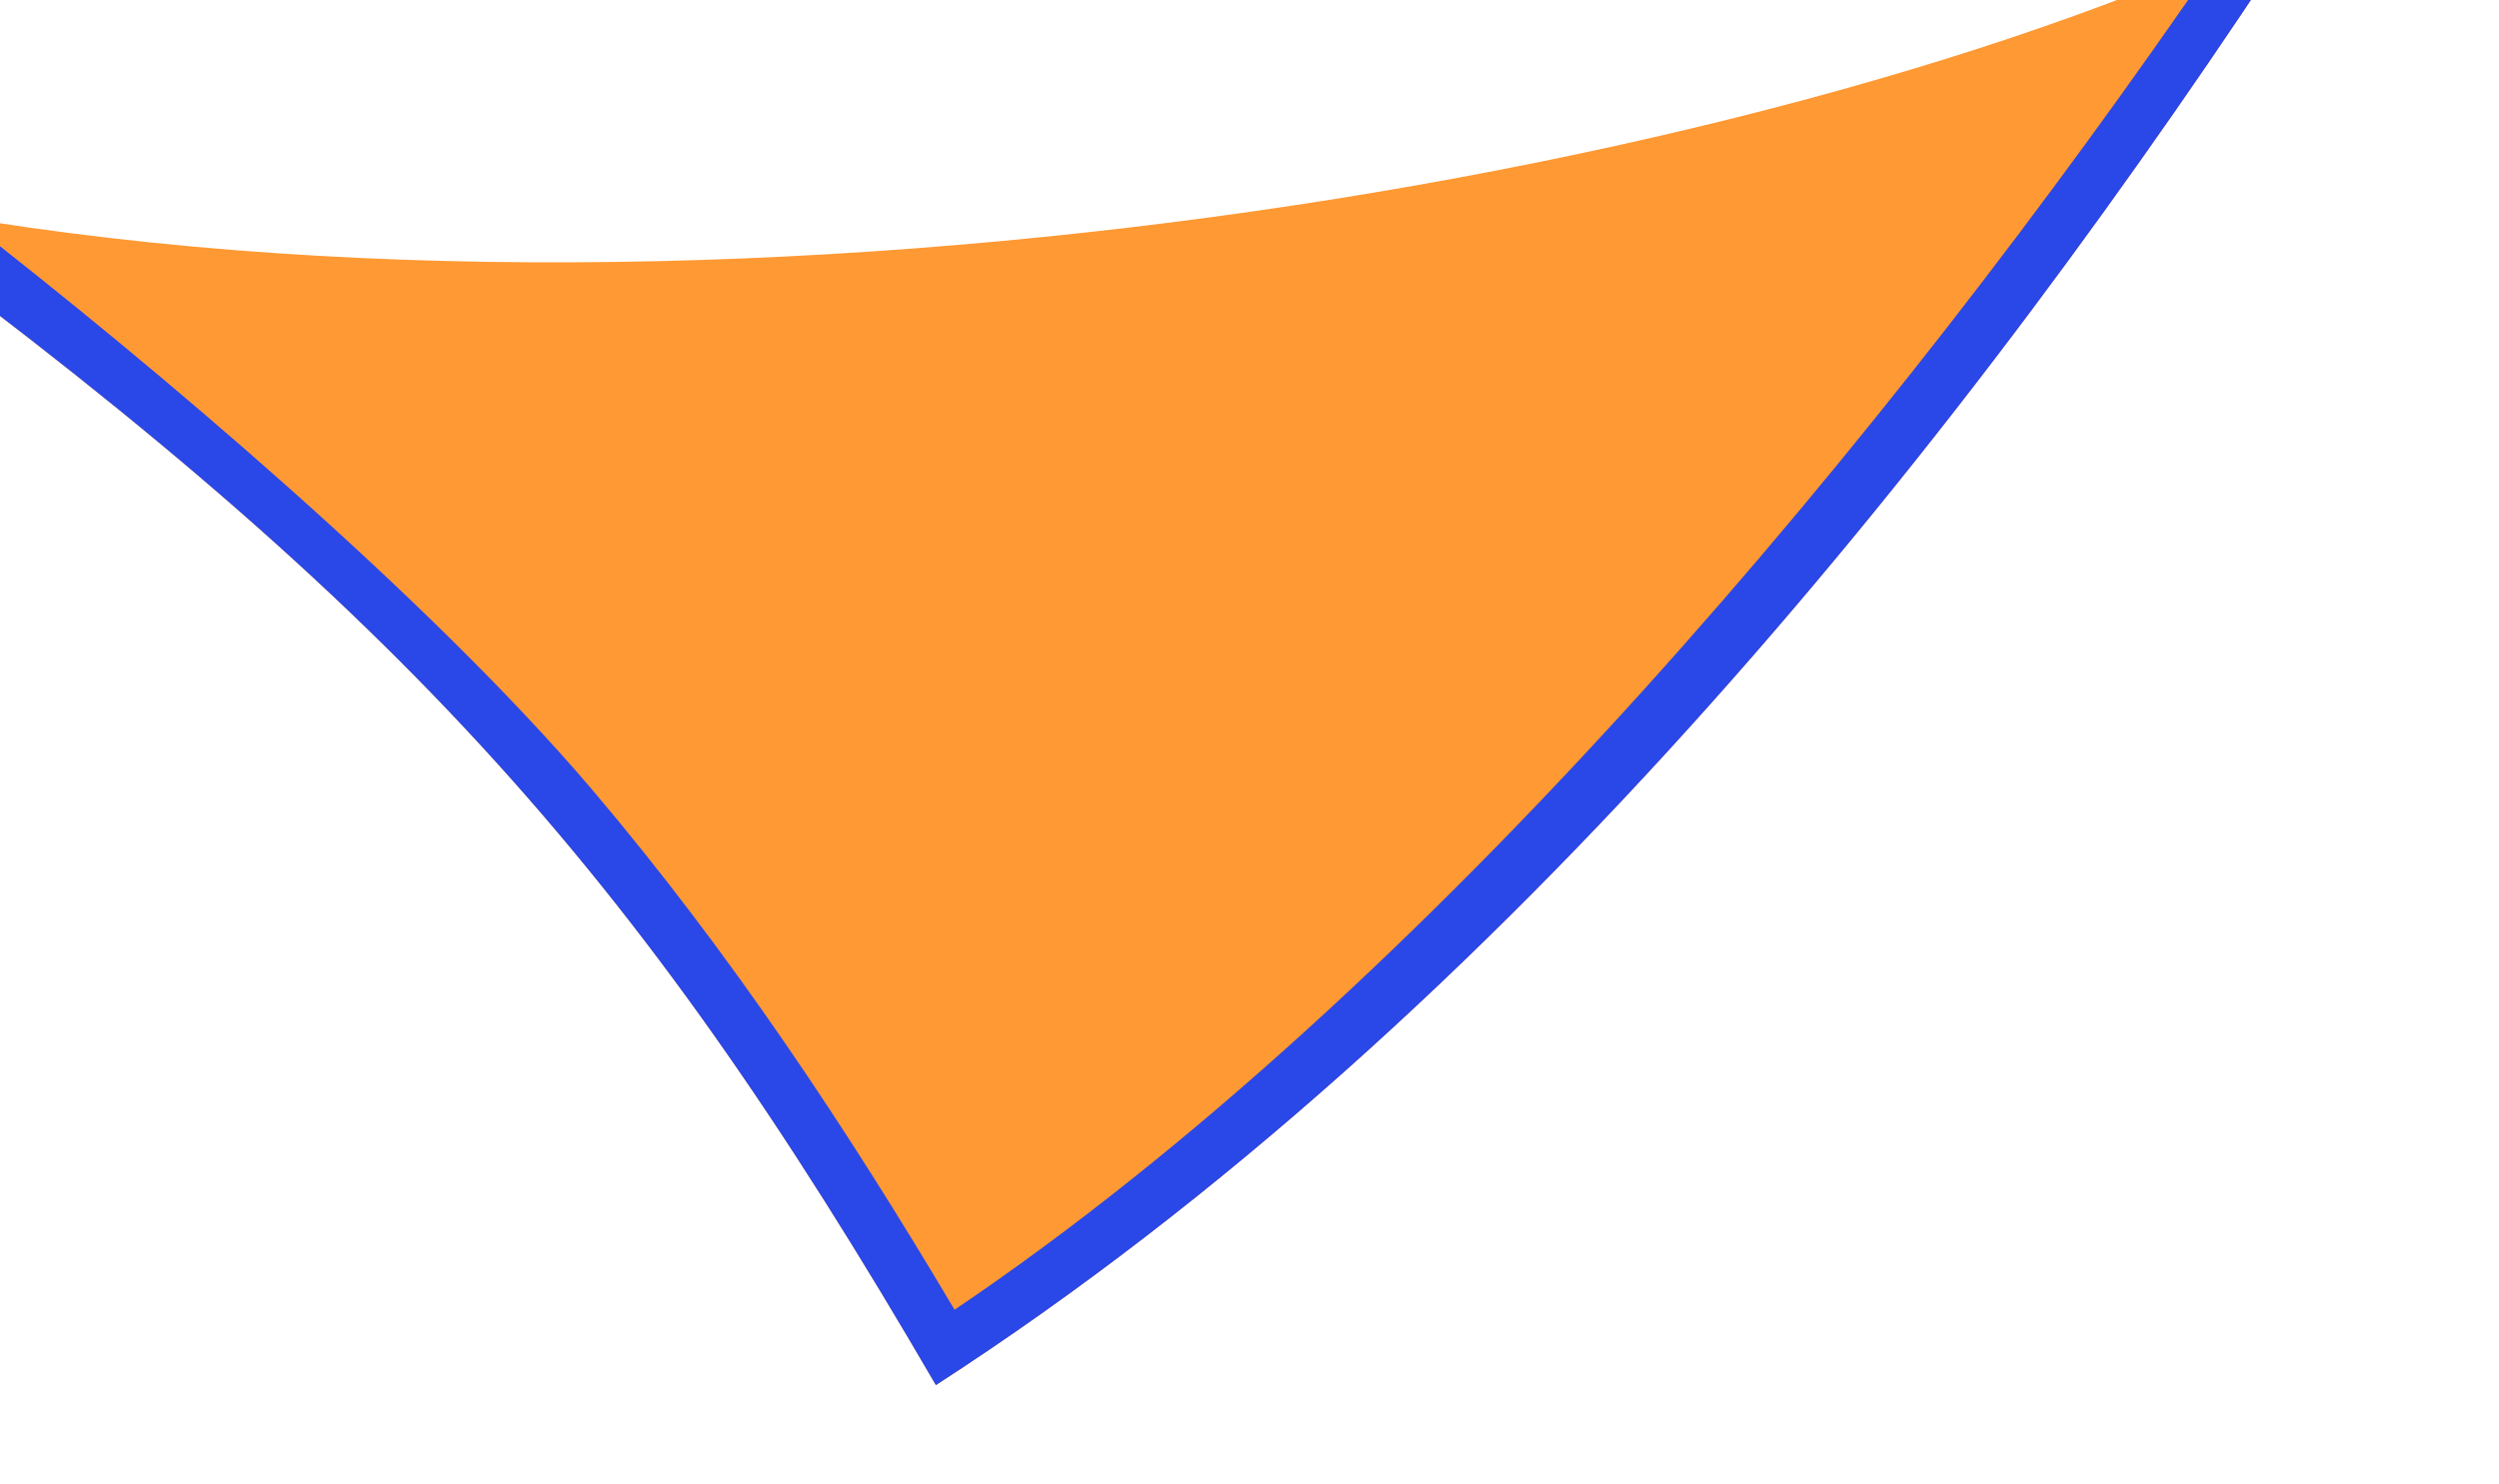 <?xml version="1.0" encoding="UTF-8" standalone="no"?>
<!-- Created with Inkscape (http://www.inkscape.org/) -->
<svg xmlns:rdf="http://www.w3.org/1999/02/22-rdf-syntax-ns#" xmlns="http://www.w3.org/2000/svg" height="80.646" width="135.74" version="1.1" xmlns:cc="http://creativecommons.org/ns#" xmlns:xlink="http://www.w3.org/1999/xlink" xmlns:dc="http://purl.org/dc/elements/1.1/">
 <g transform="translate(-473.66 -442.06)">
  <g transform="matrix(.035 0 0 .035 -255.97 81.707)">
   <path d="m22299 12446c-470-809-842-1220-1707-1850 1255 270 2987-7 3831-426-514 789-1237 1703-2124 2276z" class="fil18" fill="#f93"/>
   <path d="m22299 12446c-470-809-842-1220-1707-1850 65 14 131 26 199 38l-2-1c304 236 725 593 976 888 214 252 395 525 563 808 736-497 1452-1358 1957-2095l-2 1c49-21 96-43 140-65-514 789-1237 1703-2124 2276z" class="fil19" fill="#2a47e8"/>
  </g>
 </g>
</svg>
